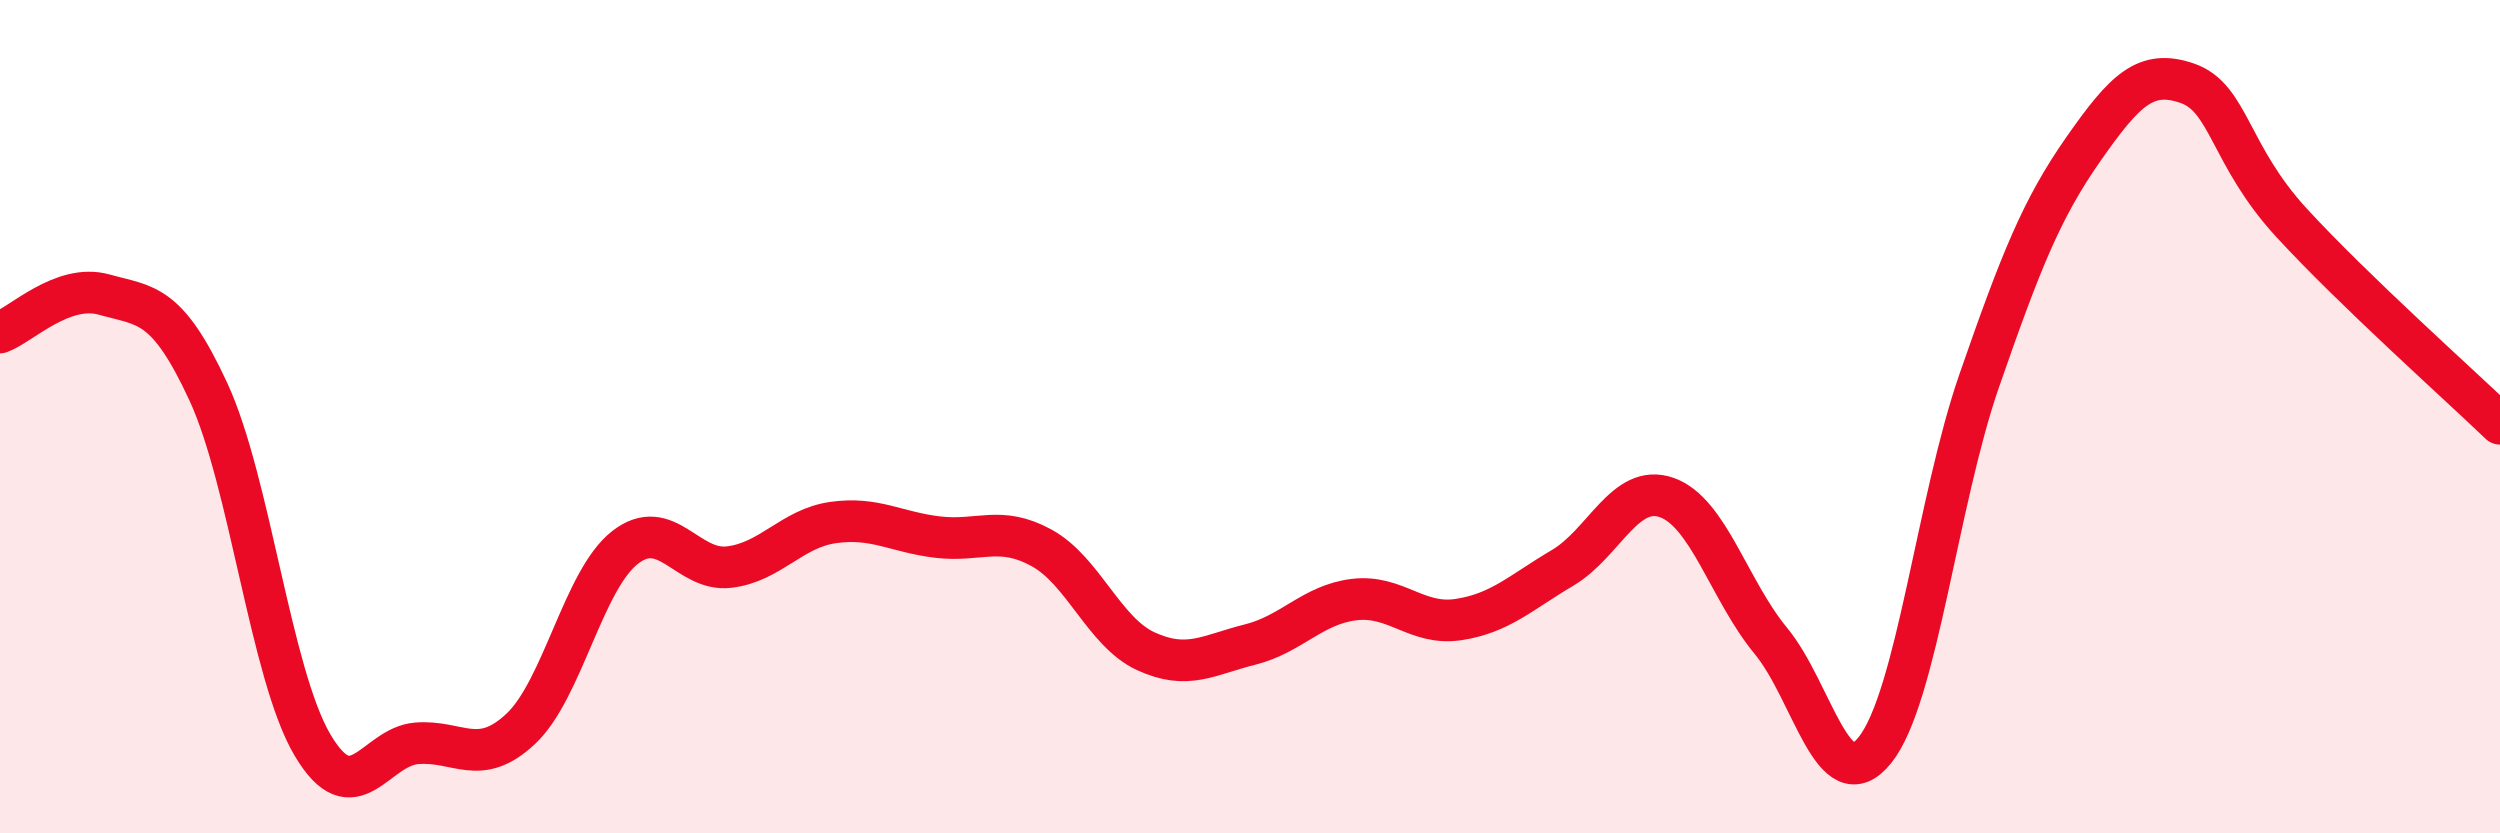 
    <svg width="60" height="20" viewBox="0 0 60 20" xmlns="http://www.w3.org/2000/svg">
      <path
        d="M 0,7.98 C 0.5,7.8 1.5,6.79 2.5,7.07 C 3.5,7.35 4,7.24 5,9.4 C 6,11.56 6.5,16.19 7.5,17.88 C 8.5,19.57 9,17.92 10,17.84 C 11,17.76 11.5,18.43 12.5,17.49 C 13.5,16.55 14,13.92 15,13.14 C 16,12.36 16.5,13.73 17.5,13.61 C 18.5,13.49 19,12.68 20,12.54 C 21,12.4 21.5,12.77 22.5,12.89 C 23.5,13.01 24,12.6 25,13.15 C 26,13.7 26.5,15.17 27.5,15.63 C 28.5,16.09 29,15.72 30,15.47 C 31,15.22 31.5,14.51 32.5,14.39 C 33.5,14.27 34,15.02 35,14.87 C 36,14.72 36.5,14.22 37.5,13.63 C 38.5,13.04 39,11.59 40,11.94 C 41,12.29 41.5,14.17 42.5,15.38 C 43.5,16.59 44,19.25 45,18 C 46,16.75 46.5,12.02 47.5,9.14 C 48.5,6.26 49,5.01 50,3.58 C 51,2.15 51.5,1.65 52.5,2 C 53.5,2.35 53.5,3.72 55,5.35 C 56.5,6.98 59,9.21 60,10.17L60 20L0 20Z"
        fill="#EB0A25"
        opacity="0.1"
        stroke-linecap="round"
        stroke-linejoin="round"
      />
      <path
        d="M 0,7.98 C 0.5,7.8 1.5,6.79 2.5,7.07 C 3.5,7.35 4,7.24 5,9.4 C 6,11.56 6.5,16.19 7.5,17.88 C 8.5,19.57 9,17.92 10,17.84 C 11,17.76 11.5,18.43 12.5,17.49 C 13.5,16.55 14,13.92 15,13.14 C 16,12.36 16.5,13.73 17.5,13.61 C 18.5,13.49 19,12.68 20,12.54 C 21,12.4 21.5,12.77 22.5,12.89 C 23.5,13.01 24,12.6 25,13.15 C 26,13.7 26.5,15.17 27.5,15.63 C 28.5,16.09 29,15.72 30,15.47 C 31,15.22 31.5,14.51 32.5,14.39 C 33.5,14.27 34,15.02 35,14.87 C 36,14.72 36.5,14.22 37.5,13.63 C 38.5,13.04 39,11.59 40,11.94 C 41,12.29 41.5,14.17 42.5,15.38 C 43.5,16.59 44,19.25 45,18 C 46,16.75 46.5,12.02 47.5,9.14 C 48.5,6.26 49,5.01 50,3.58 C 51,2.15 51.5,1.65 52.5,2 C 53.5,2.35 53.5,3.72 55,5.35 C 56.5,6.98 59,9.21 60,10.17"
        stroke="#EB0A25"
        stroke-width="1"
        fill="none"
        stroke-linecap="round"
        stroke-linejoin="round"
      />
    </svg>
  